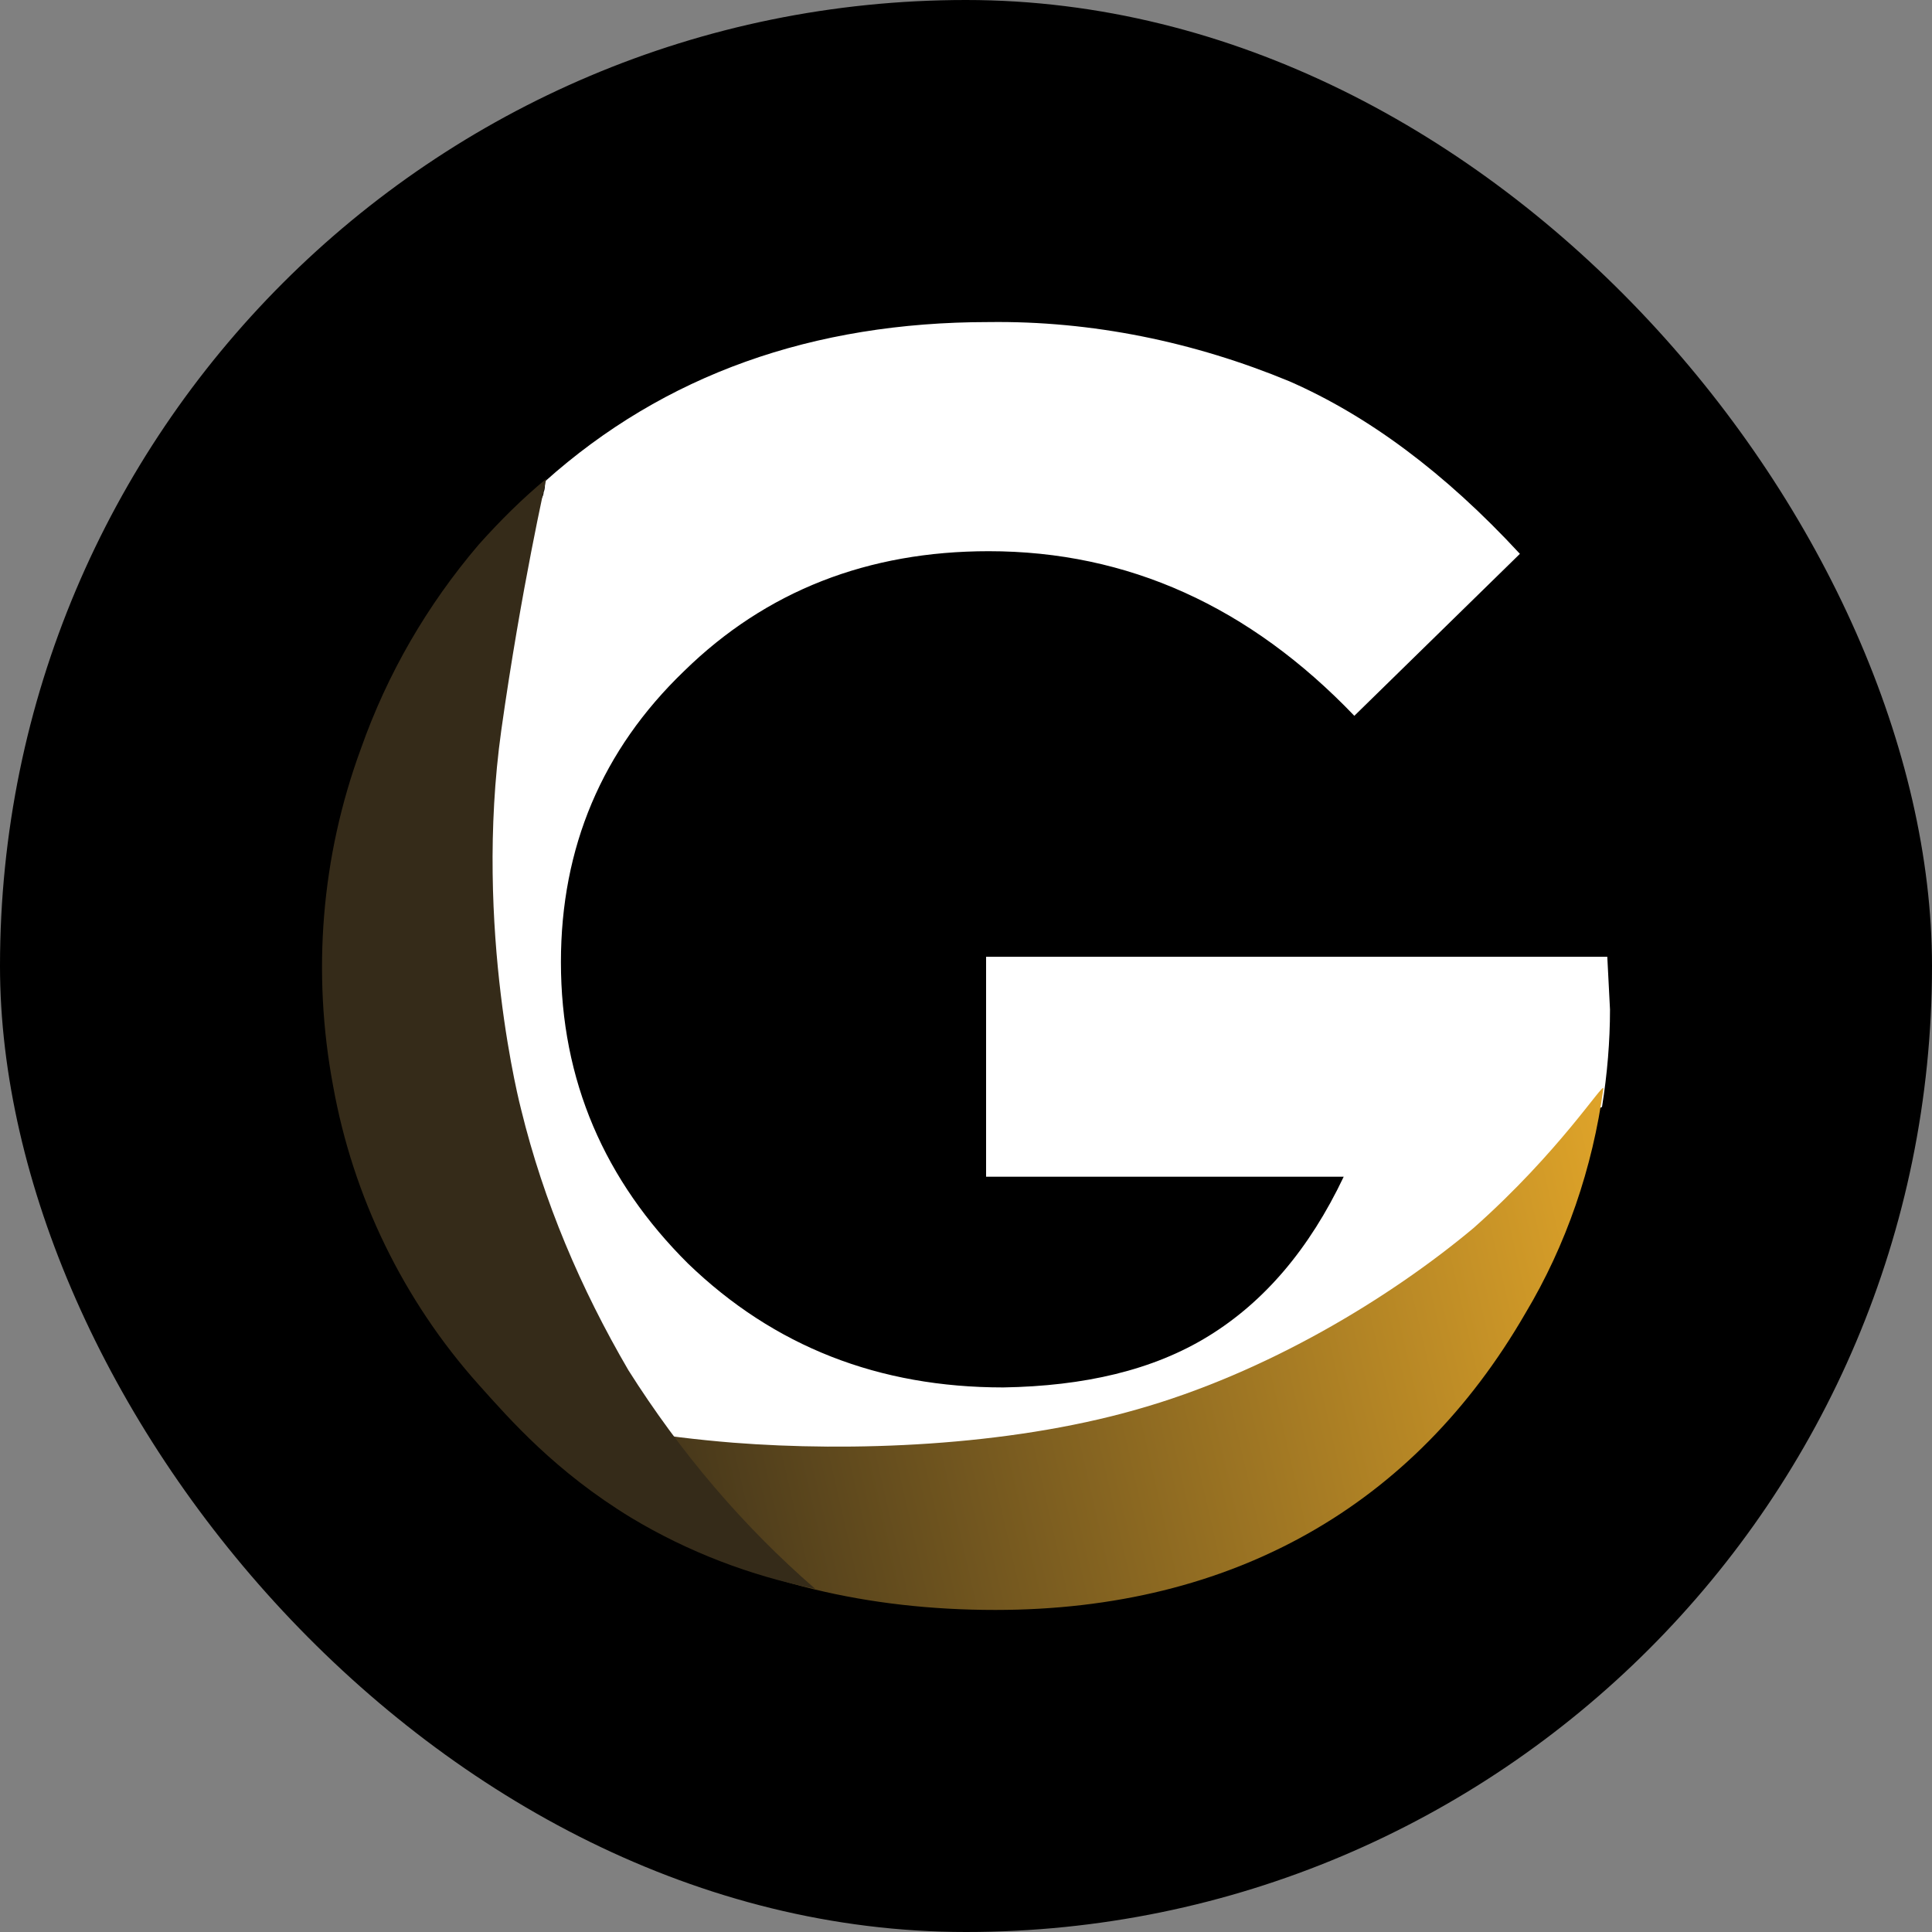 <?xml version="1.0" encoding="UTF-8"?>
<svg xmlns="http://www.w3.org/2000/svg" width="30" height="30" viewBox="0 0 30 30" fill="none">
  <rect x="0" y="0" width="30" height="30" fill="#808080" stroke="none"/>
  <rect width="30" height="30" rx="15" fill="black"></rect>
  <path d="M24.958 14.857H15.312V18.272H20.865C20.331 19.396 19.631 20.214 18.767 20.746C17.904 21.278 16.834 21.523 15.579 21.544C13.646 21.544 12.021 20.91 10.684 19.621C9.388 18.333 8.71 16.779 8.71 14.939C8.71 13.16 9.347 11.647 10.623 10.42C11.898 9.172 13.482 8.559 15.353 8.559C17.513 8.559 19.405 9.418 21.03 11.115L23.601 8.6C22.429 7.332 21.236 6.453 20.022 5.921C18.541 5.308 16.957 4.98 15.353 5.001C12.618 5.001 10.314 5.819 8.463 7.475C8.463 7.536 8.463 7.598 8.442 7.639C8.442 7.7 8.401 7.761 8.36 7.802C8.319 7.843 8.257 7.864 8.195 7.864H8.175C7.908 8.089 7.681 8.354 7.476 8.641C7.434 9.091 7.003 9.397 6.715 9.724C6.653 9.827 6.612 9.929 6.55 10.031C6.406 10.297 6.283 10.583 6.221 10.89C6.139 11.156 6.036 11.422 5.933 11.688C5.727 12.24 5.645 12.833 5.46 13.405C5.357 13.712 5.234 13.998 5.213 14.325C5.193 14.632 5.213 14.939 5.151 15.266C5.151 15.286 5.151 15.307 5.131 15.327C5.419 17.352 6.056 19.335 7.29 20.991C8.381 22.484 10.005 23.486 11.713 24.181C13.482 24.897 15.497 25.02 17.369 24.713C19.179 24.427 20.927 23.67 22.161 22.28C23.416 20.869 24.239 19.172 24.712 17.352C24.712 17.311 24.732 17.27 24.773 17.249C24.794 17.229 24.835 17.209 24.876 17.188C24.958 16.677 25 16.166 25 15.675L24.958 14.857Z" fill="white"></path>
  <path d="M24.897 16.901C24.732 18.128 24.321 19.335 23.683 20.398C22.819 21.891 21.688 23.036 20.31 23.813C18.932 24.59 17.307 24.999 15.456 24.999C13.461 24.999 11.692 24.569 10.149 23.71C9.265 23.22 8.463 22.606 7.784 21.87C7.64 21.707 9.101 22.218 11.384 22.402C13.214 22.545 15.621 22.463 17.636 21.891C19.672 21.318 21.585 20.152 22.881 19.069C24.218 17.883 24.897 16.799 24.897 16.901Z" fill="url(#paint0_linear_16551_28097)"></path>
  <path d="M12.659 24.672C11.651 24.467 10.684 24.099 9.8 23.567C8.627 22.852 7.928 22.054 7.434 21.502C6.262 20.193 5.48 18.578 5.172 16.86C4.843 15.102 4.987 13.302 5.604 11.626C6.015 10.46 6.632 9.397 7.434 8.456C7.763 8.088 8.113 7.74 8.483 7.434C8.483 7.434 8.092 9.151 7.784 11.339C7.352 14.427 8.092 17.228 8.092 17.228C8.442 18.66 9.018 20.009 9.758 21.277C10.56 22.545 11.527 23.69 12.659 24.672Z" fill="url(#paint1_linear_16551_28097)"></path>
  <defs>
    <linearGradient id="paint0_linear_16551_28097" x1="8.655" y1="23.711" x2="25.445" y2="19.848" gradientUnits="userSpaceOnUse">
      <stop offset="0.01" stop-color="#352B19"></stop>
      <stop offset="1" stop-color="#DEA329"></stop>
    </linearGradient>
    <linearGradient id="paint1_linear_16551_28097" x1="1095.52" y1="2402.76" x2="2421.67" y2="5348.61" gradientUnits="userSpaceOnUse">
      <stop offset="0.01" stop-color="#352B19"></stop>
      <stop offset="1" stop-color="#DEA329"></stop>
    </linearGradient>
  </defs>
</svg>

